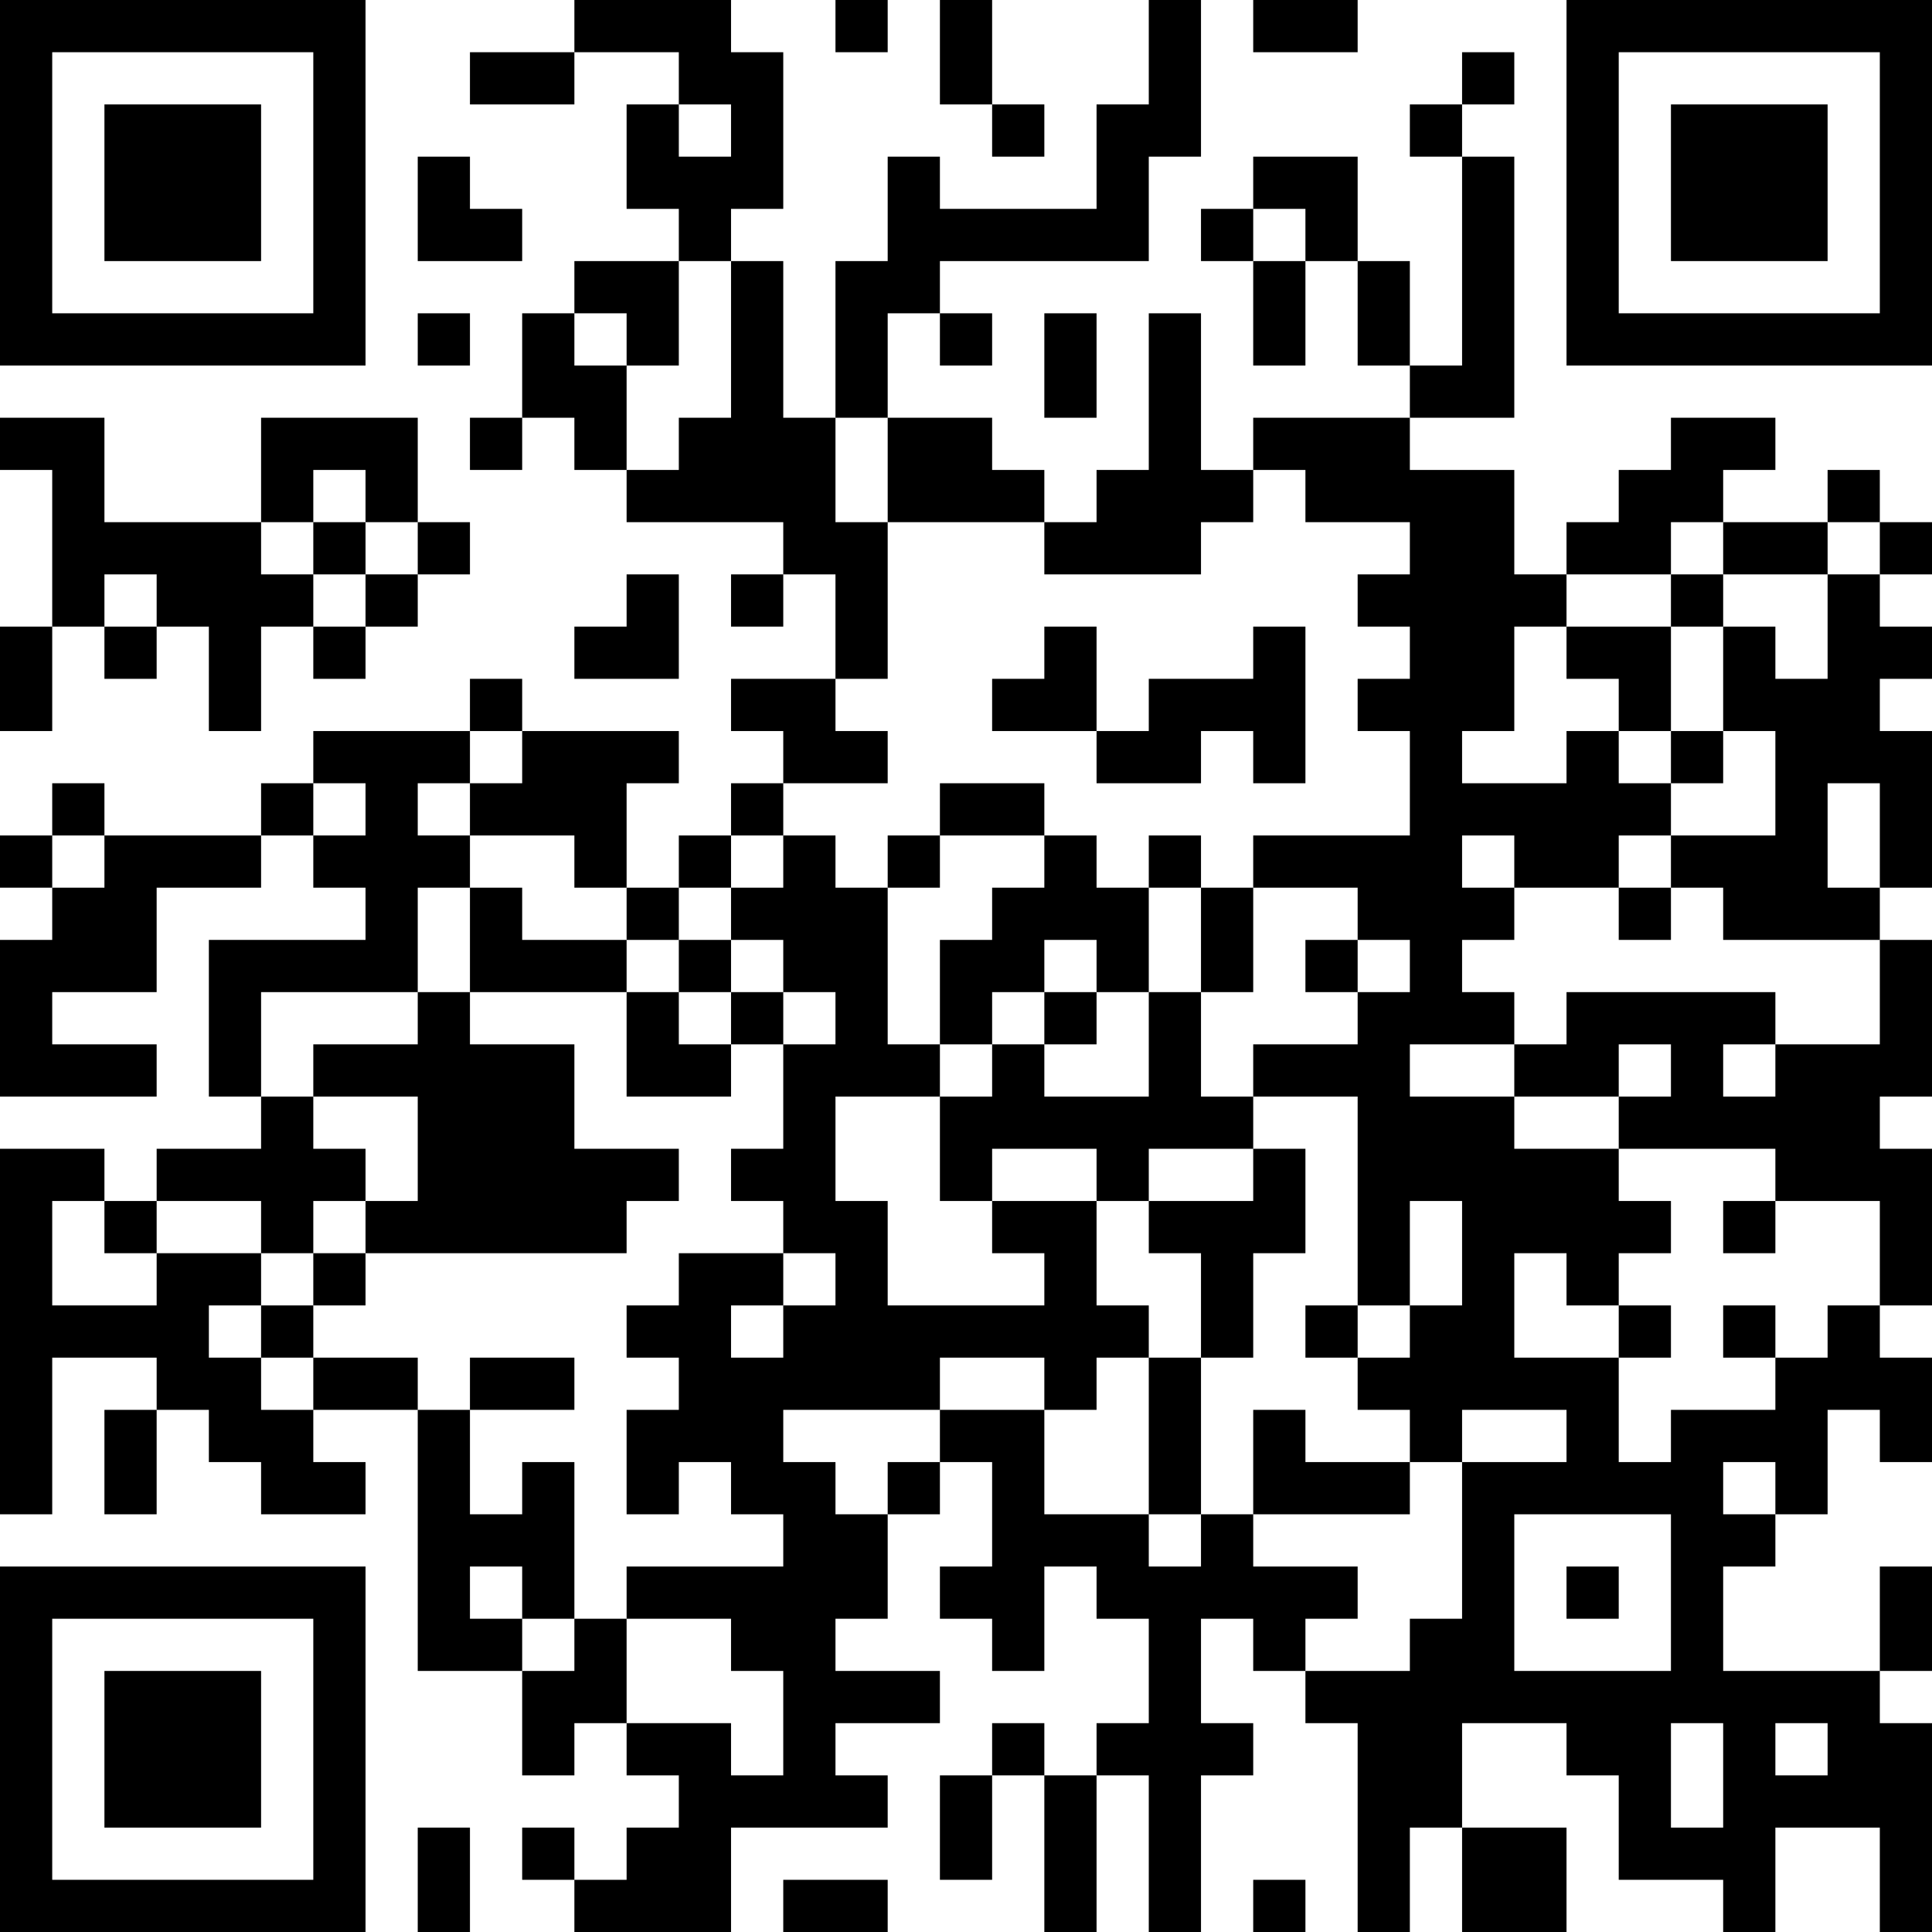 <?xml version="1.0" encoding="UTF-8"?>
<svg xmlns="http://www.w3.org/2000/svg" version="1.1" width="400" height="400" viewBox="0 0 400 400"><rect x="0" y="0" width="400" height="400" fill="#ffffff"/><g transform="scale(10.811)"><g transform="translate(0,0)"><path fill-rule="evenodd" d="M11 0L11 1L9 1L9 2L11 2L11 1L13 1L13 2L12 2L12 4L13 4L13 5L11 5L11 6L10 6L10 8L9 8L9 9L10 9L10 8L11 8L11 9L12 9L12 10L15 10L15 11L14 11L14 12L15 12L15 11L16 11L16 13L14 13L14 14L15 14L15 15L14 15L14 16L13 16L13 17L12 17L12 15L13 15L13 14L10 14L10 13L9 13L9 14L6 14L6 15L5 15L5 16L2 16L2 15L1 15L1 16L0 16L0 17L1 17L1 18L0 18L0 21L3 21L3 20L1 20L1 19L3 19L3 17L5 17L5 16L6 16L6 17L7 17L7 18L4 18L4 21L5 21L5 22L3 22L3 23L2 23L2 22L0 22L0 29L1 29L1 26L3 26L3 27L2 27L2 29L3 29L3 27L4 27L4 28L5 28L5 29L7 29L7 28L6 28L6 27L8 27L8 32L10 32L10 34L11 34L11 33L12 33L12 34L13 34L13 35L12 35L12 36L11 36L11 35L10 35L10 36L11 36L11 37L14 37L14 35L17 35L17 34L16 34L16 33L18 33L18 32L16 32L16 31L17 31L17 29L18 29L18 28L19 28L19 30L18 30L18 31L19 31L19 32L20 32L20 30L21 30L21 31L22 31L22 33L21 33L21 34L20 34L20 33L19 33L19 34L18 34L18 36L19 36L19 34L20 34L20 37L21 37L21 34L22 34L22 37L23 37L23 34L24 34L24 33L23 33L23 31L24 31L24 32L25 32L25 33L26 33L26 37L27 37L27 35L28 35L28 37L30 37L30 35L28 35L28 33L30 33L30 34L31 34L31 36L33 36L33 37L34 37L34 35L36 35L36 37L37 37L37 33L36 33L36 32L37 32L37 30L36 30L36 32L33 32L33 30L34 30L34 29L35 29L35 27L36 27L36 28L37 28L37 26L36 26L36 25L37 25L37 22L36 22L36 21L37 21L37 18L36 18L36 17L37 17L37 14L36 14L36 13L37 13L37 12L36 12L36 11L37 11L37 10L36 10L36 9L35 9L35 10L33 10L33 9L34 9L34 8L32 8L32 9L31 9L31 10L30 10L30 11L29 11L29 9L27 9L27 8L29 8L29 3L28 3L28 2L29 2L29 1L28 1L28 2L27 2L27 3L28 3L28 7L27 7L27 5L26 5L26 3L24 3L24 4L23 4L23 5L24 5L24 7L25 7L25 5L26 5L26 7L27 7L27 8L24 8L24 9L23 9L23 6L22 6L22 9L21 9L21 10L20 10L20 9L19 9L19 8L17 8L17 6L18 6L18 7L19 7L19 6L18 6L18 5L22 5L22 3L23 3L23 0L22 0L22 2L21 2L21 4L18 4L18 3L17 3L17 5L16 5L16 8L15 8L15 5L14 5L14 4L15 4L15 1L14 1L14 0ZM16 0L16 1L17 1L17 0ZM18 0L18 2L19 2L19 3L20 3L20 2L19 2L19 0ZM24 0L24 1L26 1L26 0ZM13 2L13 3L14 3L14 2ZM8 3L8 5L10 5L10 4L9 4L9 3ZM24 4L24 5L25 5L25 4ZM13 5L13 7L12 7L12 6L11 6L11 7L12 7L12 9L13 9L13 8L14 8L14 5ZM8 6L8 7L9 7L9 6ZM20 6L20 8L21 8L21 6ZM0 8L0 9L1 9L1 12L0 12L0 14L1 14L1 12L2 12L2 13L3 13L3 12L4 12L4 14L5 14L5 12L6 12L6 13L7 13L7 12L8 12L8 11L9 11L9 10L8 10L8 8L5 8L5 10L2 10L2 8ZM16 8L16 10L17 10L17 13L16 13L16 14L17 14L17 15L15 15L15 16L14 16L14 17L13 17L13 18L12 18L12 17L11 17L11 16L9 16L9 15L10 15L10 14L9 14L9 15L8 15L8 16L9 16L9 17L8 17L8 19L5 19L5 21L6 21L6 22L7 22L7 23L6 23L6 24L5 24L5 23L3 23L3 24L2 24L2 23L1 23L1 25L3 25L3 24L5 24L5 25L4 25L4 26L5 26L5 27L6 27L6 26L8 26L8 27L9 27L9 29L10 29L10 28L11 28L11 31L10 31L10 30L9 30L9 31L10 31L10 32L11 32L11 31L12 31L12 33L14 33L14 34L15 34L15 32L14 32L14 31L12 31L12 30L15 30L15 29L14 29L14 28L13 28L13 29L12 29L12 27L13 27L13 26L12 26L12 25L13 25L13 24L15 24L15 25L14 25L14 26L15 26L15 25L16 25L16 24L15 24L15 23L14 23L14 22L15 22L15 20L16 20L16 19L15 19L15 18L14 18L14 17L15 17L15 16L16 16L16 17L17 17L17 20L18 20L18 21L16 21L16 23L17 23L17 25L20 25L20 24L19 24L19 23L21 23L21 25L22 25L22 26L21 26L21 27L20 27L20 26L18 26L18 27L15 27L15 28L16 28L16 29L17 29L17 28L18 28L18 27L20 27L20 29L22 29L22 30L23 30L23 29L24 29L24 30L26 30L26 31L25 31L25 32L27 32L27 31L28 31L28 28L30 28L30 27L28 27L28 28L27 28L27 27L26 27L26 26L27 26L27 25L28 25L28 23L27 23L27 25L26 25L26 21L24 21L24 20L26 20L26 19L27 19L27 18L26 18L26 17L24 17L24 16L27 16L27 14L26 14L26 13L27 13L27 12L26 12L26 11L27 11L27 10L25 10L25 9L24 9L24 10L23 10L23 11L20 11L20 10L17 10L17 8ZM6 9L6 10L5 10L5 11L6 11L6 12L7 12L7 11L8 11L8 10L7 10L7 9ZM6 10L6 11L7 11L7 10ZM32 10L32 11L30 11L30 12L29 12L29 14L28 14L28 15L30 15L30 14L31 14L31 15L32 15L32 16L31 16L31 17L29 17L29 16L28 16L28 17L29 17L29 18L28 18L28 19L29 19L29 20L27 20L27 21L29 21L29 22L31 22L31 23L32 23L32 24L31 24L31 25L30 25L30 24L29 24L29 26L31 26L31 28L32 28L32 27L34 27L34 26L35 26L35 25L36 25L36 23L34 23L34 22L31 22L31 21L32 21L32 20L31 20L31 21L29 21L29 20L30 20L30 19L34 19L34 20L33 20L33 21L34 21L34 20L36 20L36 18L33 18L33 17L32 17L32 16L34 16L34 14L33 14L33 12L34 12L34 13L35 13L35 11L36 11L36 10L35 10L35 11L33 11L33 10ZM2 11L2 12L3 12L3 11ZM12 11L12 12L11 12L11 13L13 13L13 11ZM32 11L32 12L30 12L30 13L31 13L31 14L32 14L32 15L33 15L33 14L32 14L32 12L33 12L33 11ZM20 12L20 13L19 13L19 14L21 14L21 15L23 15L23 14L24 14L24 15L25 15L25 12L24 12L24 13L22 13L22 14L21 14L21 12ZM6 15L6 16L7 16L7 15ZM18 15L18 16L17 16L17 17L18 17L18 16L20 16L20 17L19 17L19 18L18 18L18 20L19 20L19 21L18 21L18 23L19 23L19 22L21 22L21 23L22 23L22 24L23 24L23 26L22 26L22 29L23 29L23 26L24 26L24 24L25 24L25 22L24 22L24 21L23 21L23 19L24 19L24 17L23 17L23 16L22 16L22 17L21 17L21 16L20 16L20 15ZM35 15L35 17L36 17L36 15ZM1 16L1 17L2 17L2 16ZM9 17L9 19L8 19L8 20L6 20L6 21L8 21L8 23L7 23L7 24L6 24L6 25L5 25L5 26L6 26L6 25L7 25L7 24L12 24L12 23L13 23L13 22L11 22L11 20L9 20L9 19L12 19L12 21L14 21L14 20L15 20L15 19L14 19L14 18L13 18L13 19L12 19L12 18L10 18L10 17ZM22 17L22 19L21 19L21 18L20 18L20 19L19 19L19 20L20 20L20 21L22 21L22 19L23 19L23 17ZM31 17L31 18L32 18L32 17ZM25 18L25 19L26 19L26 18ZM13 19L13 20L14 20L14 19ZM20 19L20 20L21 20L21 19ZM22 22L22 23L24 23L24 22ZM33 23L33 24L34 24L34 23ZM25 25L25 26L26 26L26 25ZM31 25L31 26L32 26L32 25ZM33 25L33 26L34 26L34 25ZM9 26L9 27L11 27L11 26ZM24 27L24 29L27 29L27 28L25 28L25 27ZM33 28L33 29L34 29L34 28ZM29 29L29 32L32 32L32 29ZM30 30L30 31L31 31L31 30ZM32 33L32 35L33 35L33 33ZM34 33L34 34L35 34L35 33ZM8 35L8 37L9 37L9 35ZM15 36L15 37L17 37L17 36ZM24 36L24 37L25 37L25 36ZM0 0L0 7L7 7L7 0ZM1 1L1 6L6 6L6 1ZM2 2L2 5L5 5L5 2ZM30 0L30 7L37 7L37 0ZM31 1L31 6L36 6L36 1ZM32 2L32 5L35 5L35 2ZM0 30L0 37L7 37L7 30ZM1 31L1 36L6 36L6 31ZM2 32L2 35L5 35L5 32Z" fill="#000000"/></g></g></svg>
